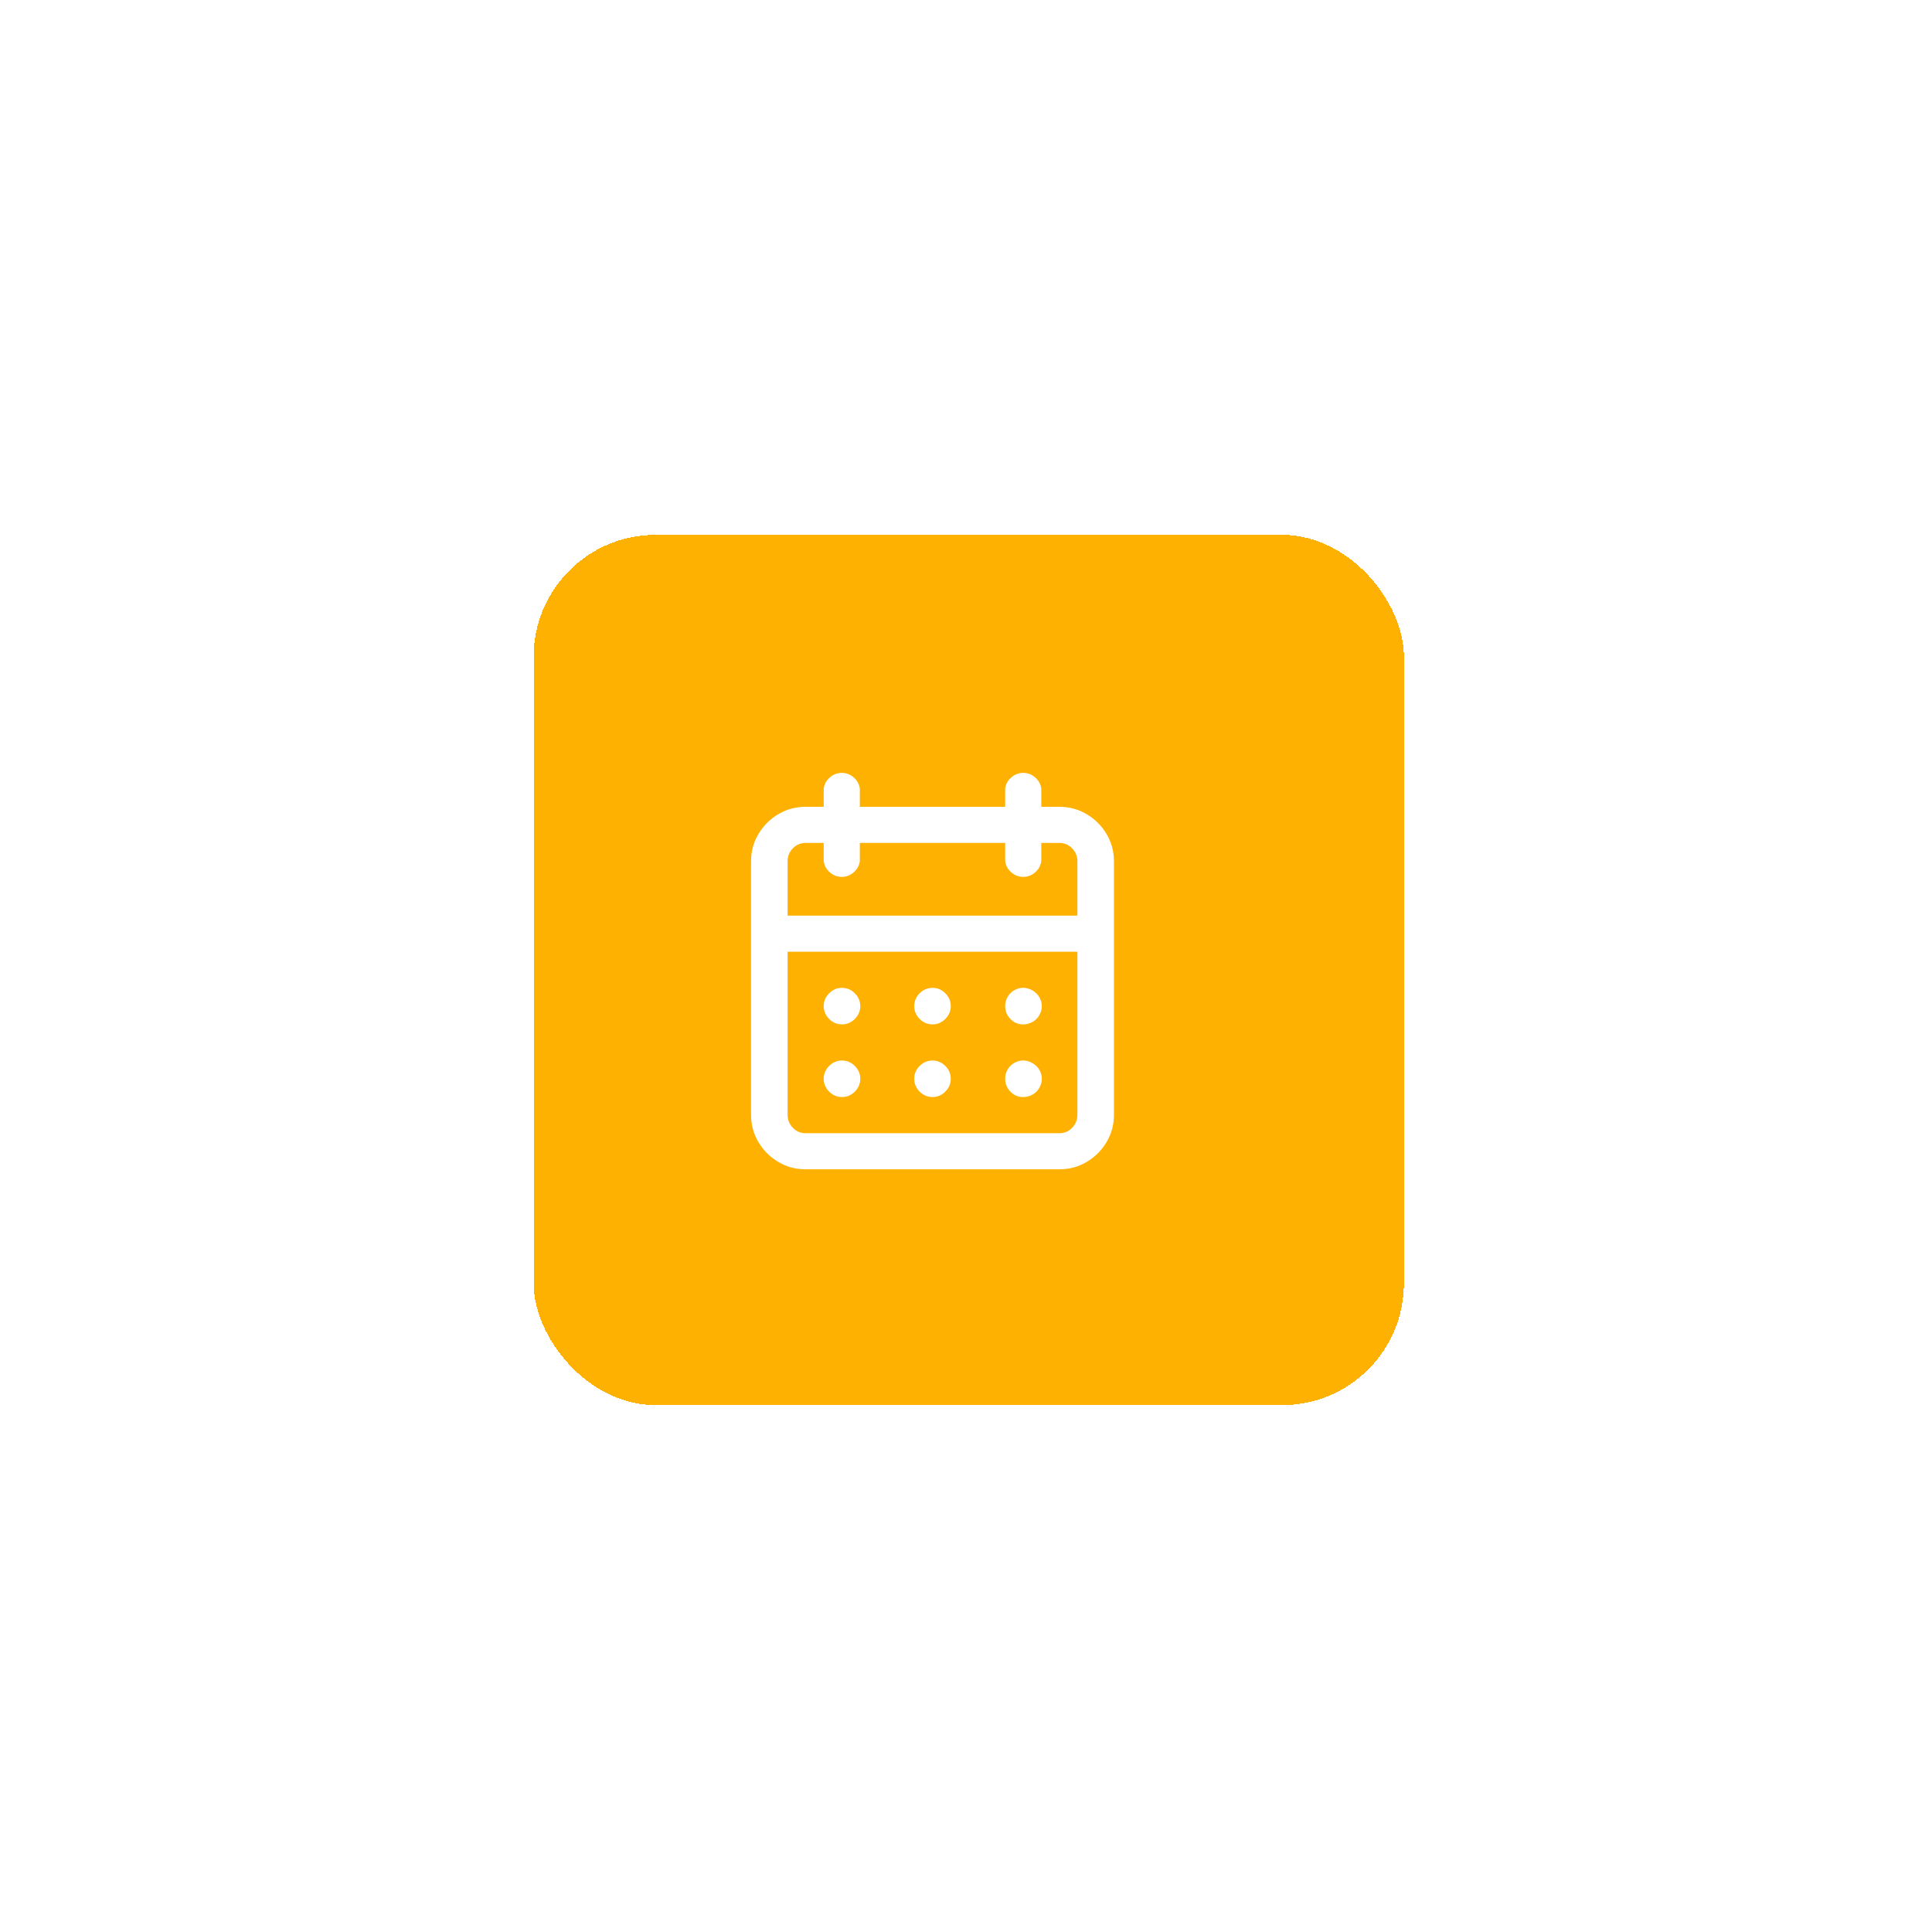 <svg width="111" height="111" viewBox="0 0 111 111" fill="none" xmlns="http://www.w3.org/2000/svg">
<g filter="url(#filter0_d_12837_57643)">
<rect x="30.66" y="20.73" width="50" height="50" rx="7" fill="#FEB100" shape-rendering="crispEdges"/>
<g clip-path="url(#clip0_12837_57643)">
<path d="M53.575 53.03C53.858 53.03 54.104 52.926 54.312 52.717C54.521 52.509 54.625 52.263 54.625 51.98C54.625 51.697 54.521 51.451 54.312 51.242C54.104 51.034 53.858 50.93 53.575 50.93C53.292 50.93 53.046 51.034 52.837 51.242C52.629 51.451 52.525 51.697 52.525 51.98C52.525 52.263 52.629 52.509 52.837 52.717C53.046 52.926 53.292 53.03 53.575 53.03ZM58.775 53.03C58.992 53.03 59.187 52.976 59.362 52.867C59.537 52.759 59.671 52.605 59.762 52.405C59.854 52.205 59.879 52.001 59.837 51.792C59.796 51.584 59.7 51.405 59.55 51.255C59.4 51.105 59.221 51.005 59.012 50.955C58.804 50.905 58.6 50.922 58.4 51.005C58.2 51.088 58.042 51.217 57.925 51.392C57.808 51.567 57.75 51.763 57.75 51.98C57.75 52.263 57.85 52.509 58.05 52.717C58.25 52.926 58.492 53.03 58.775 53.03ZM58.775 48.855C58.992 48.855 59.187 48.801 59.362 48.692C59.537 48.584 59.671 48.43 59.762 48.23C59.854 48.03 59.879 47.826 59.837 47.617C59.796 47.409 59.7 47.23 59.55 47.08C59.4 46.93 59.221 46.83 59.012 46.78C58.804 46.73 58.6 46.747 58.4 46.83C58.2 46.913 58.042 47.042 57.925 47.217C57.808 47.392 57.75 47.588 57.75 47.805C57.75 48.088 57.85 48.334 58.05 48.542C58.25 48.751 58.492 48.855 58.775 48.855ZM53.575 48.855C53.858 48.855 54.104 48.751 54.312 48.542C54.521 48.334 54.625 48.088 54.625 47.805C54.625 47.522 54.521 47.276 54.312 47.067C54.104 46.859 53.858 46.755 53.575 46.755C53.292 46.755 53.046 46.859 52.837 47.067C52.629 47.276 52.525 47.522 52.525 47.805C52.525 48.088 52.629 48.334 52.837 48.542C53.046 48.751 53.292 48.855 53.575 48.855ZM60.875 36.355H59.825V35.305C59.792 35.055 59.675 34.842 59.475 34.667C59.275 34.492 59.046 34.405 58.787 34.405C58.529 34.405 58.3 34.492 58.1 34.667C57.9 34.842 57.783 35.055 57.75 35.305V36.355H49.4V35.305C49.367 35.055 49.25 34.842 49.05 34.667C48.85 34.492 48.621 34.405 48.362 34.405C48.104 34.405 47.875 34.492 47.675 34.667C47.475 34.842 47.358 35.055 47.325 35.305V36.355H46.275C45.708 36.355 45.187 36.497 44.712 36.78C44.237 37.063 43.858 37.442 43.575 37.917C43.292 38.392 43.15 38.913 43.15 39.48V54.055C43.15 54.622 43.292 55.142 43.575 55.617C43.858 56.092 44.237 56.472 44.712 56.755C45.187 57.038 45.708 57.18 46.275 57.18H60.875C61.442 57.18 61.962 57.038 62.437 56.755C62.912 56.472 63.292 56.092 63.575 55.617C63.858 55.142 64 54.622 64 54.055V39.48C64 38.913 63.858 38.392 63.575 37.917C63.292 37.442 62.912 37.063 62.437 36.78C61.962 36.497 61.442 36.355 60.875 36.355ZM61.9 54.055C61.9 54.338 61.8 54.584 61.6 54.792C61.4 55.001 61.158 55.105 60.875 55.105H46.275C45.992 55.105 45.75 55.001 45.55 54.792C45.35 54.584 45.25 54.338 45.25 54.055V44.68H61.9V54.055ZM61.9 42.605H45.25V39.48C45.25 39.197 45.35 38.951 45.55 38.742C45.75 38.534 45.992 38.43 46.275 38.43H47.325V39.48C47.358 39.73 47.475 39.942 47.675 40.117C47.875 40.292 48.104 40.38 48.362 40.38C48.621 40.38 48.85 40.292 49.05 40.117C49.25 39.942 49.367 39.73 49.4 39.48V38.43H57.75V39.48C57.783 39.73 57.9 39.942 58.1 40.117C58.3 40.292 58.529 40.38 58.787 40.38C59.046 40.38 59.275 40.292 59.475 40.117C59.675 39.942 59.792 39.73 59.825 39.48V38.43H60.875C61.158 38.43 61.4 38.534 61.6 38.742C61.8 38.951 61.9 39.197 61.9 39.48V42.605ZM48.375 48.855C48.658 48.855 48.904 48.751 49.112 48.542C49.321 48.334 49.425 48.088 49.425 47.805C49.425 47.522 49.321 47.276 49.112 47.067C48.904 46.859 48.658 46.755 48.375 46.755C48.092 46.755 47.846 46.859 47.637 47.067C47.429 47.276 47.325 47.522 47.325 47.805C47.325 48.088 47.429 48.334 47.637 48.542C47.846 48.751 48.092 48.855 48.375 48.855ZM48.375 53.03C48.658 53.03 48.904 52.926 49.112 52.717C49.321 52.509 49.425 52.263 49.425 51.98C49.425 51.697 49.321 51.451 49.112 51.242C48.904 51.034 48.658 50.93 48.375 50.93C48.092 50.93 47.846 51.034 47.637 51.242C47.429 51.451 47.325 51.697 47.325 51.98C47.325 52.263 47.429 52.509 47.637 52.717C47.846 52.926 48.092 53.03 48.375 53.03Z" fill="white"/>
</g>
</g>
<defs>
<filter id="filter0_d_12837_57643" x="0.66" y="0.73" width="110" height="110" filterUnits="userSpaceOnUse" color-interpolation-filters="sRGB">
<feFlood flood-opacity="0" result="BackgroundImageFix"/>
<feColorMatrix in="SourceAlpha" type="matrix" values="0 0 0 0 0 0 0 0 0 0 0 0 0 0 0 0 0 0 127 0" result="hardAlpha"/>
<feOffset dy="10"/>
<feGaussianBlur stdDeviation="15"/>
<feComposite in2="hardAlpha" operator="out"/>
<feColorMatrix type="matrix" values="0 0 0 0 0.996 0 0 0 0 0.694 0 0 0 0 0 0 0 0 0.4 0"/>
<feBlend mode="normal" in2="BackgroundImageFix" result="effect1_dropShadow_12837_57643"/>
<feBlend mode="normal" in="SourceGraphic" in2="effect1_dropShadow_12837_57643" result="shape"/>
</filter>
<clipPath id="clip0_12837_57643">
<rect width="25.02" height="25" fill="white" transform="matrix(1 0 0 -1 43.14 58.23)"/>
</clipPath>
</defs>
</svg>
